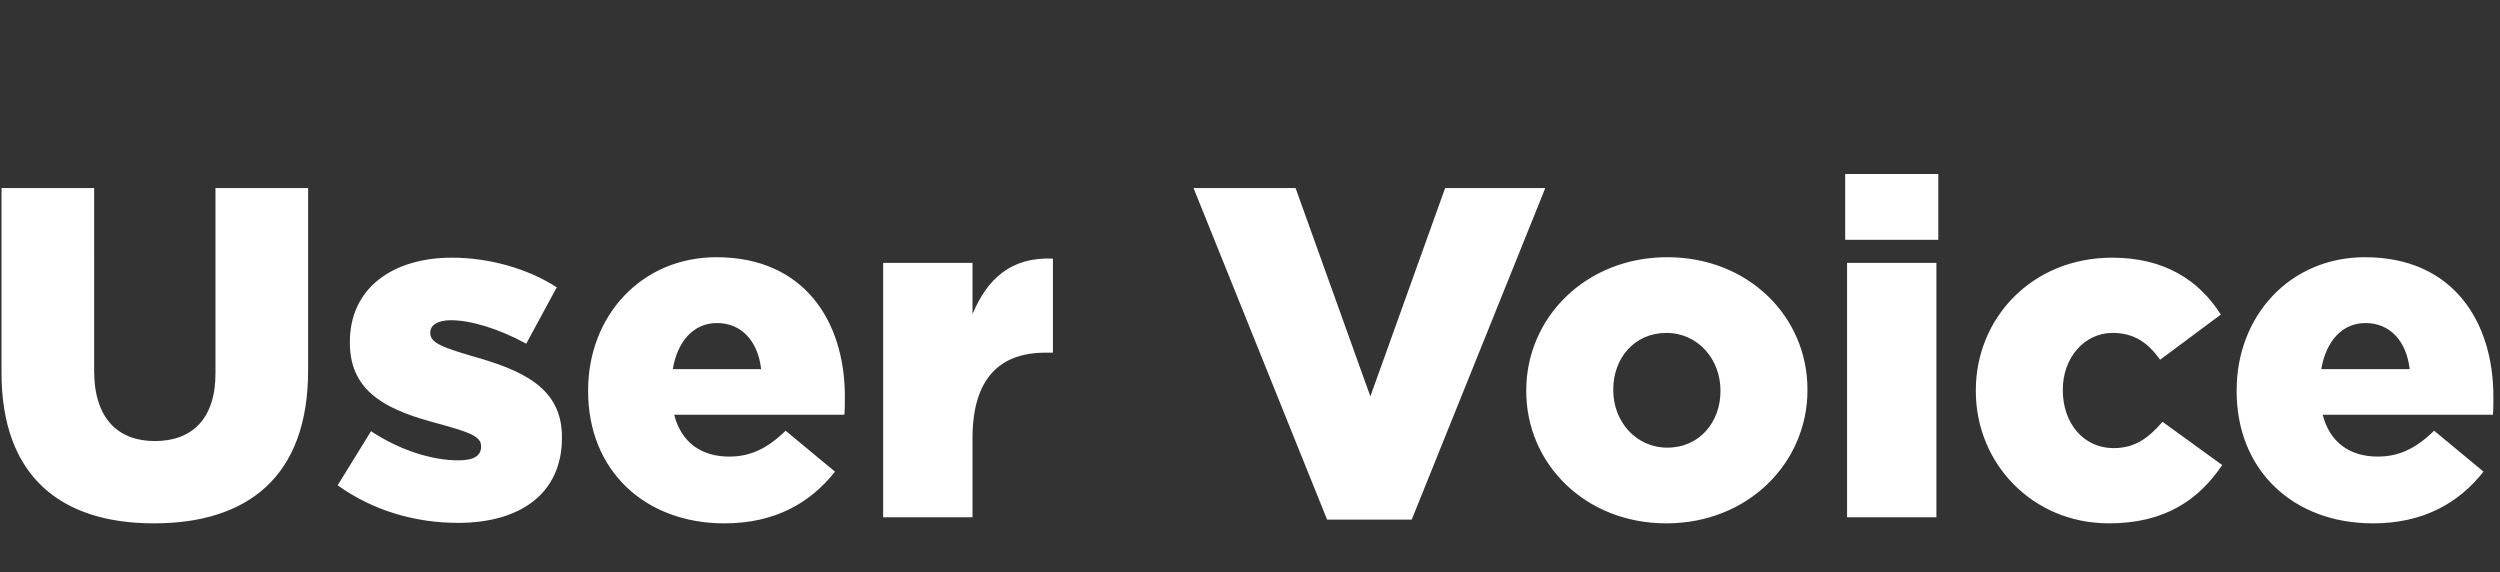<svg width="319" height="73" fill="none" xmlns="http://www.w3.org/2000/svg"><rect width="100%" height="100%" fill="#333333" stroke="none"/><path d="M19.635 66.78c11.94 0 19.68-5.94 19.68-19.5V24h-11.82v23.64c0 5.88-3.06 8.64-7.74 8.64s-7.74-2.88-7.74-8.94V24H.195v23.58c0 13.14 7.5 19.2 19.44 19.2zM58.444 66.72c7.92 0 13.26-3.72 13.26-10.86v-.12c0-6.3-5.1-8.52-11.52-10.32-3.42-1.02-5.28-1.62-5.28-2.88v-.12c0-.9.9-1.56 2.64-1.56 2.58 0 6.24 1.14 9.6 3l3.9-7.2c-3.72-2.4-8.64-3.78-13.38-3.78-7.5 0-13.02 3.84-13.02 10.74v.12c0 6.54 5.1 8.7 11.52 10.38 3.42.96 5.22 1.5 5.22 2.76V57c0 1.14-.9 1.74-2.88 1.74-3.36 0-7.44-1.26-11.16-3.72l-4.26 6.9c4.5 3.24 9.9 4.8 15.36 4.8zM92.444 66.78c6.48 0 10.98-2.64 14.1-6.6l-6.3-5.22c-2.34 2.28-4.5 3.3-7.2 3.3-3.54 0-6.12-1.8-7.02-5.34h21.72c.06-.78.06-1.62.06-2.34 0-9.54-5.16-17.76-16.38-17.76-9.6 0-16.38 7.5-16.38 16.98v.12c0 10.08 7.2 16.86 17.4 16.86zm-6.6-19.68c.6-3.54 2.64-5.88 5.64-5.88 3.12 0 5.22 2.28 5.64 5.88h-11.28zM112.692 66h11.4V55.92c0-7.5 3.36-10.92 9.3-10.92h.961V33c-5.4-.24-8.401 2.64-10.261 7.08v-6.54h-11.4V66zM169.337 66.3h10.8l17.04-42.3h-12.78l-9.54 26.58-9.54-26.58h-13.02l17.04 42.3zM212.631 66.78c10.44 0 18-7.74 18-16.98v-.12c0-9.24-7.5-16.86-17.88-16.86-10.44 0-18 7.74-18 16.98v.12c0 9.24 7.5 16.86 17.88 16.86zm.12-9.66c-4.02 0-6.9-3.36-6.9-7.32v-.12c0-3.9 2.64-7.2 6.78-7.2 4.02 0 6.9 3.36 6.9 7.32v.12c0 3.9-2.64 7.2-6.78 7.2zM235.446 30.6h11.88v-8.4h-11.88v8.4zm.24 35.4h11.4V33.54h-11.4V66zM269.095 66.78c7.14 0 11.46-3 14.46-7.44l-7.62-5.52c-1.8 2.1-3.54 3.36-6.24 3.36-3.84 0-6.48-3.18-6.48-7.38v-.12c0-3.96 2.7-7.2 6.36-7.2 2.76 0 4.5 1.26 6.06 3.42l7.74-5.76c-2.76-4.38-7.2-7.26-13.86-7.26-10.26 0-17.4 7.74-17.4 16.92v.12c0 9.18 7.2 16.86 16.98 16.86zM302.796 66.78c6.48 0 10.98-2.64 14.1-6.6l-6.3-5.22c-2.34 2.28-4.5 3.3-7.2 3.3-3.54 0-6.12-1.8-7.02-5.34h21.72c.06-.78.06-1.62.06-2.34 0-9.54-5.16-17.76-16.38-17.76-9.6 0-16.38 7.5-16.38 16.98v.12c0 10.08 7.2 16.86 17.4 16.86zm-6.6-19.68c.6-3.54 2.64-5.88 5.64-5.88 3.12 0 5.22 2.28 5.64 5.88h-11.28z" fill="#fff"/></svg>